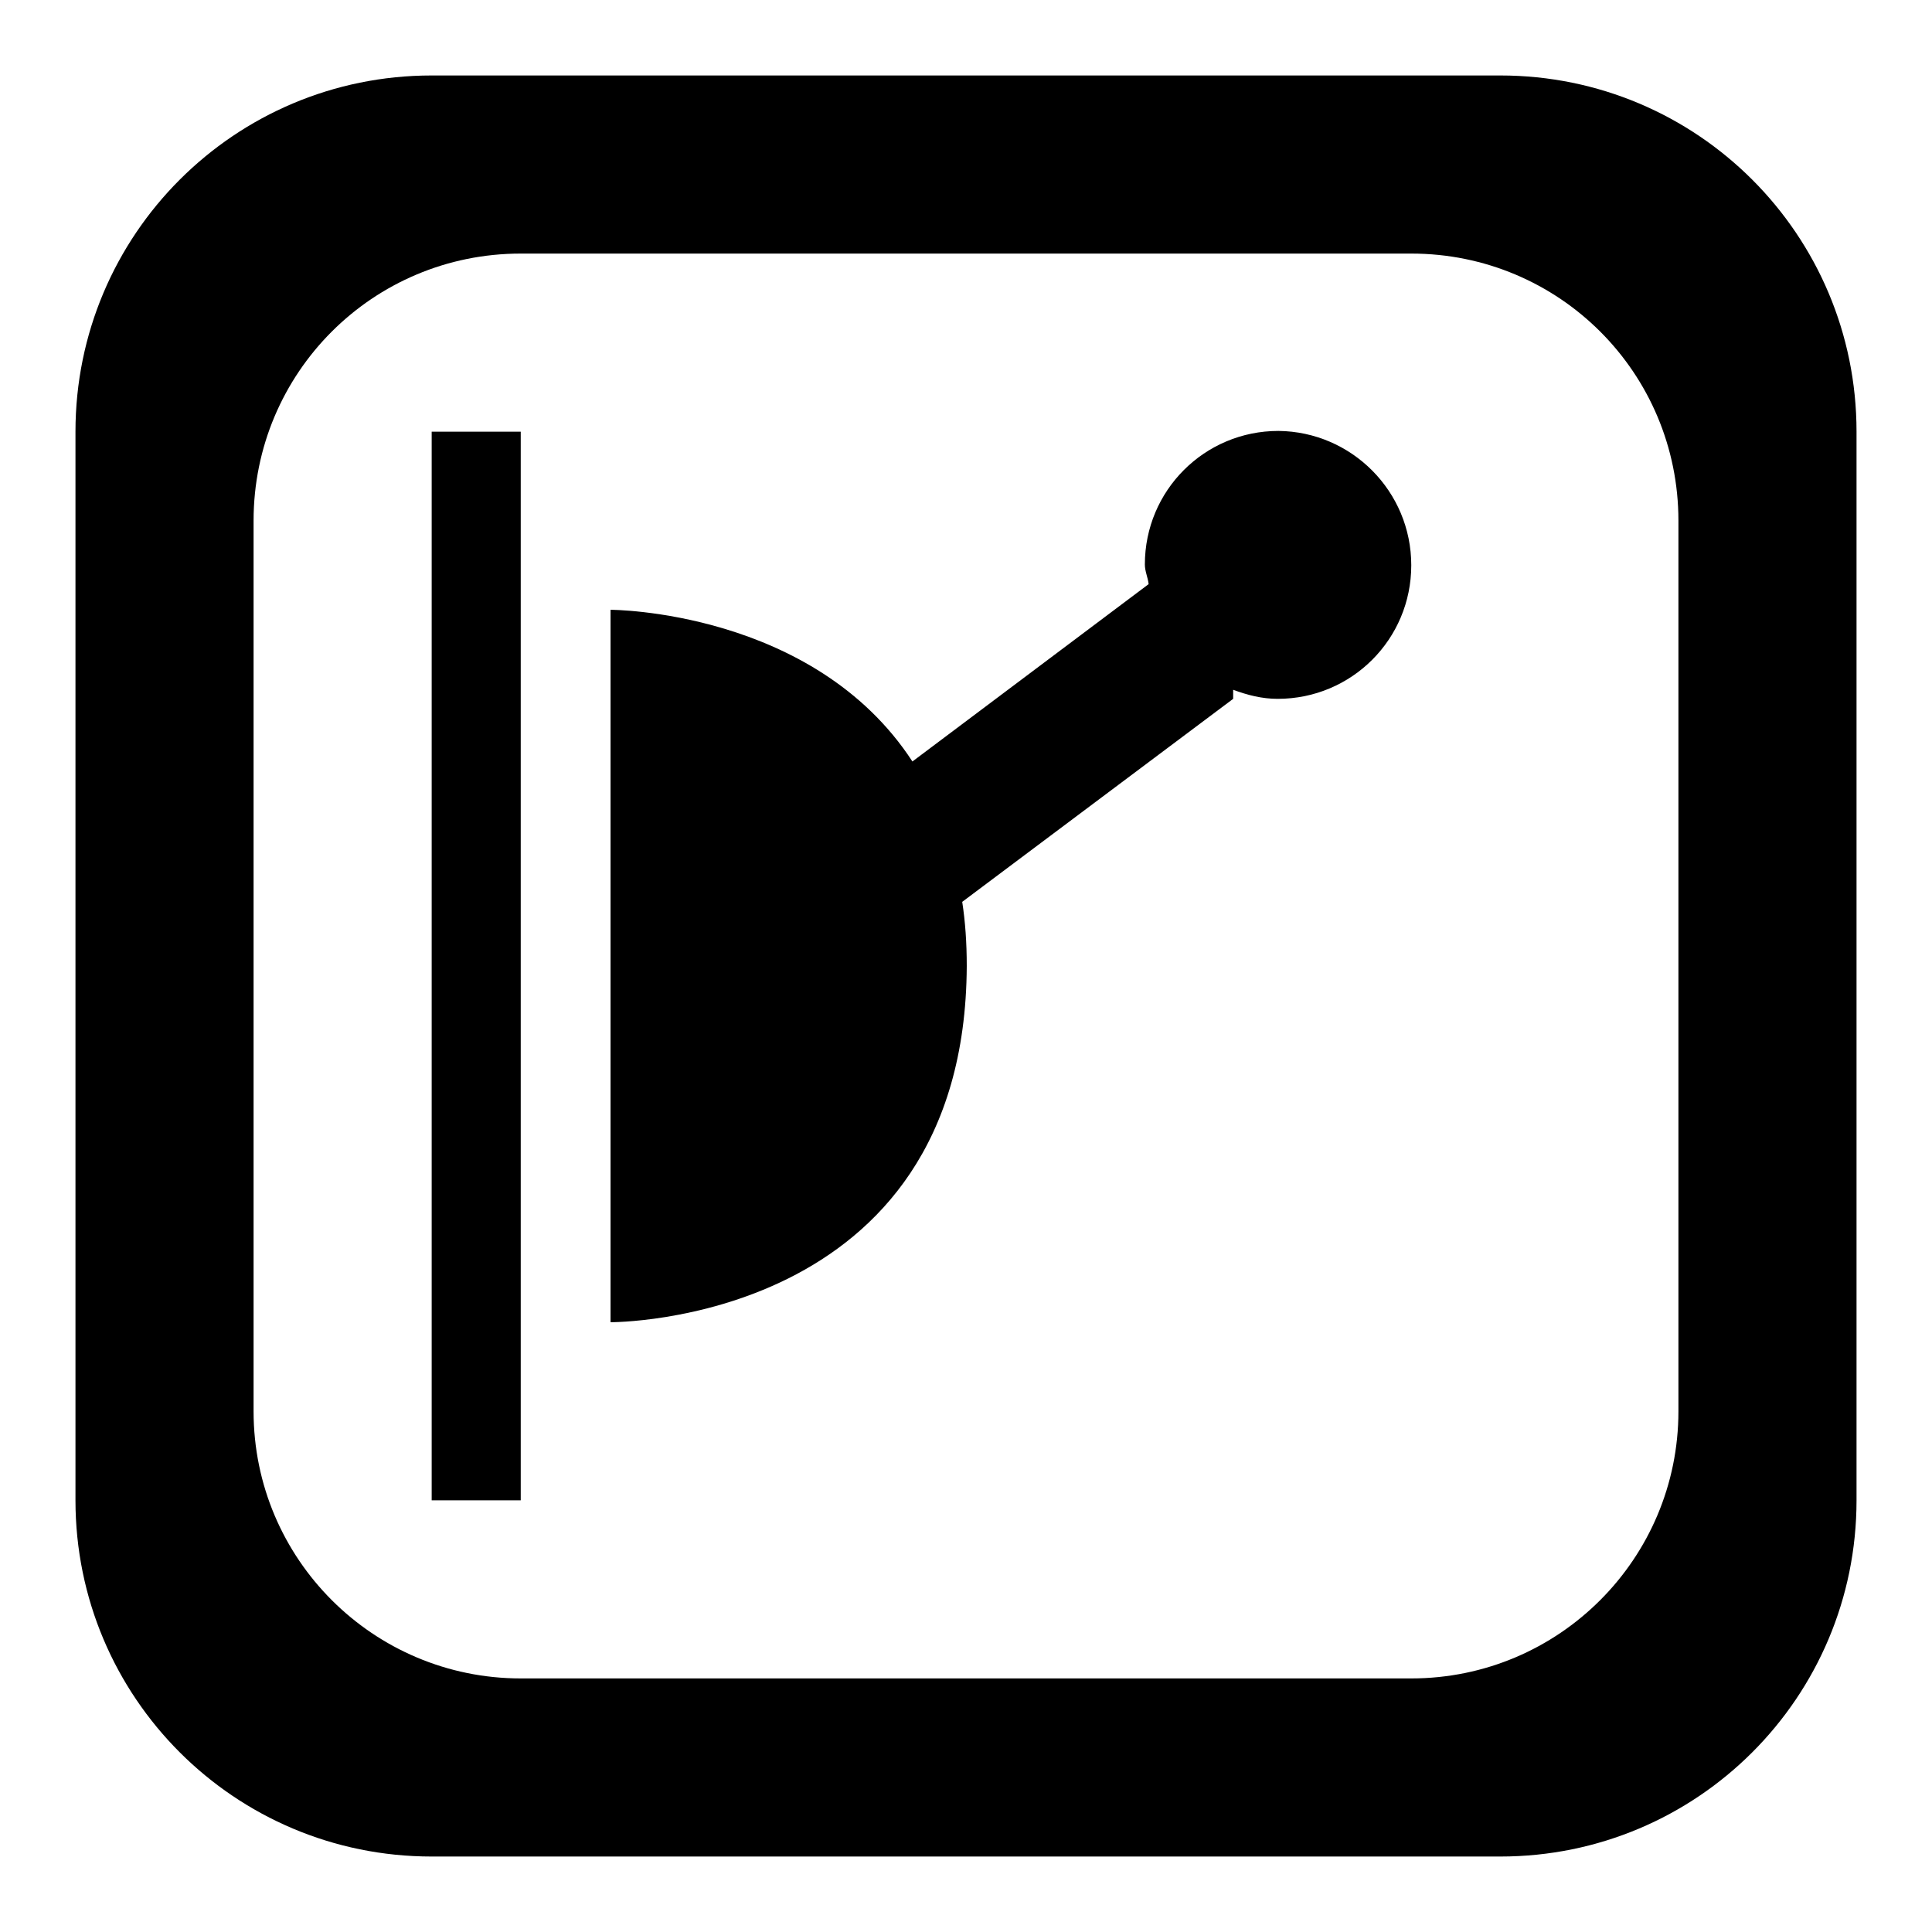 <?xml version="1.0" encoding="utf-8"?>
<!-- Svg Vector Icons : http://www.onlinewebfonts.com/icon -->
<!DOCTYPE svg PUBLIC "-//W3C//DTD SVG 1.1//EN" "http://www.w3.org/Graphics/SVG/1.1/DTD/svg11.dtd">
<svg version="1.1" xmlns="http://www.w3.org/2000/svg" xmlns:xlink="http://www.w3.org/1999/xlink" x="0px" y="0px" viewBox="0 0 256 256" enable-background="new 0 0 256 256" xml:space="preserve">
<g><g><path fill="#000000" d="M187,74.9c0,9.8-7.9,17.7-17.7,17.7c-2.1,0-4-0.5-5.9-1.2v1.2l-35.9,26.9c0.4,2.6,0.6,5.4,0.6,8.5c-0.2,47.5-47.2,47.2-47.2,47.2V80.8c0,0,26.9,0,40,20.1l31.3-23.5c-0.1-0.9-0.5-1.7-0.5-2.6c0-9.8,7.9-17.7,17.7-17.7C179.1,57.2,187,65.1,187,74.9z M57.2,198.8H69V57.2H57.2V198.8z M246,57.2v141.6c0,26.1-21.1,47.2-47.2,47.2H57.2C31.1,246,10,224.9,10,198.8V57.2C10,31.1,31.1,10,57.2,10h141.6C224.9,10,246,31.1,246,57.2z M222.4,69c0-19.6-15.8-35.4-35.4-35.4H69c-19.6,0-35.4,15.8-35.4,35.4v118c0,19.6,15.9,35.4,35.4,35.4h118c19.6,0,35.4-15.9,35.4-35.4L222.4,69L222.4,69z"/></g></g>
</svg>